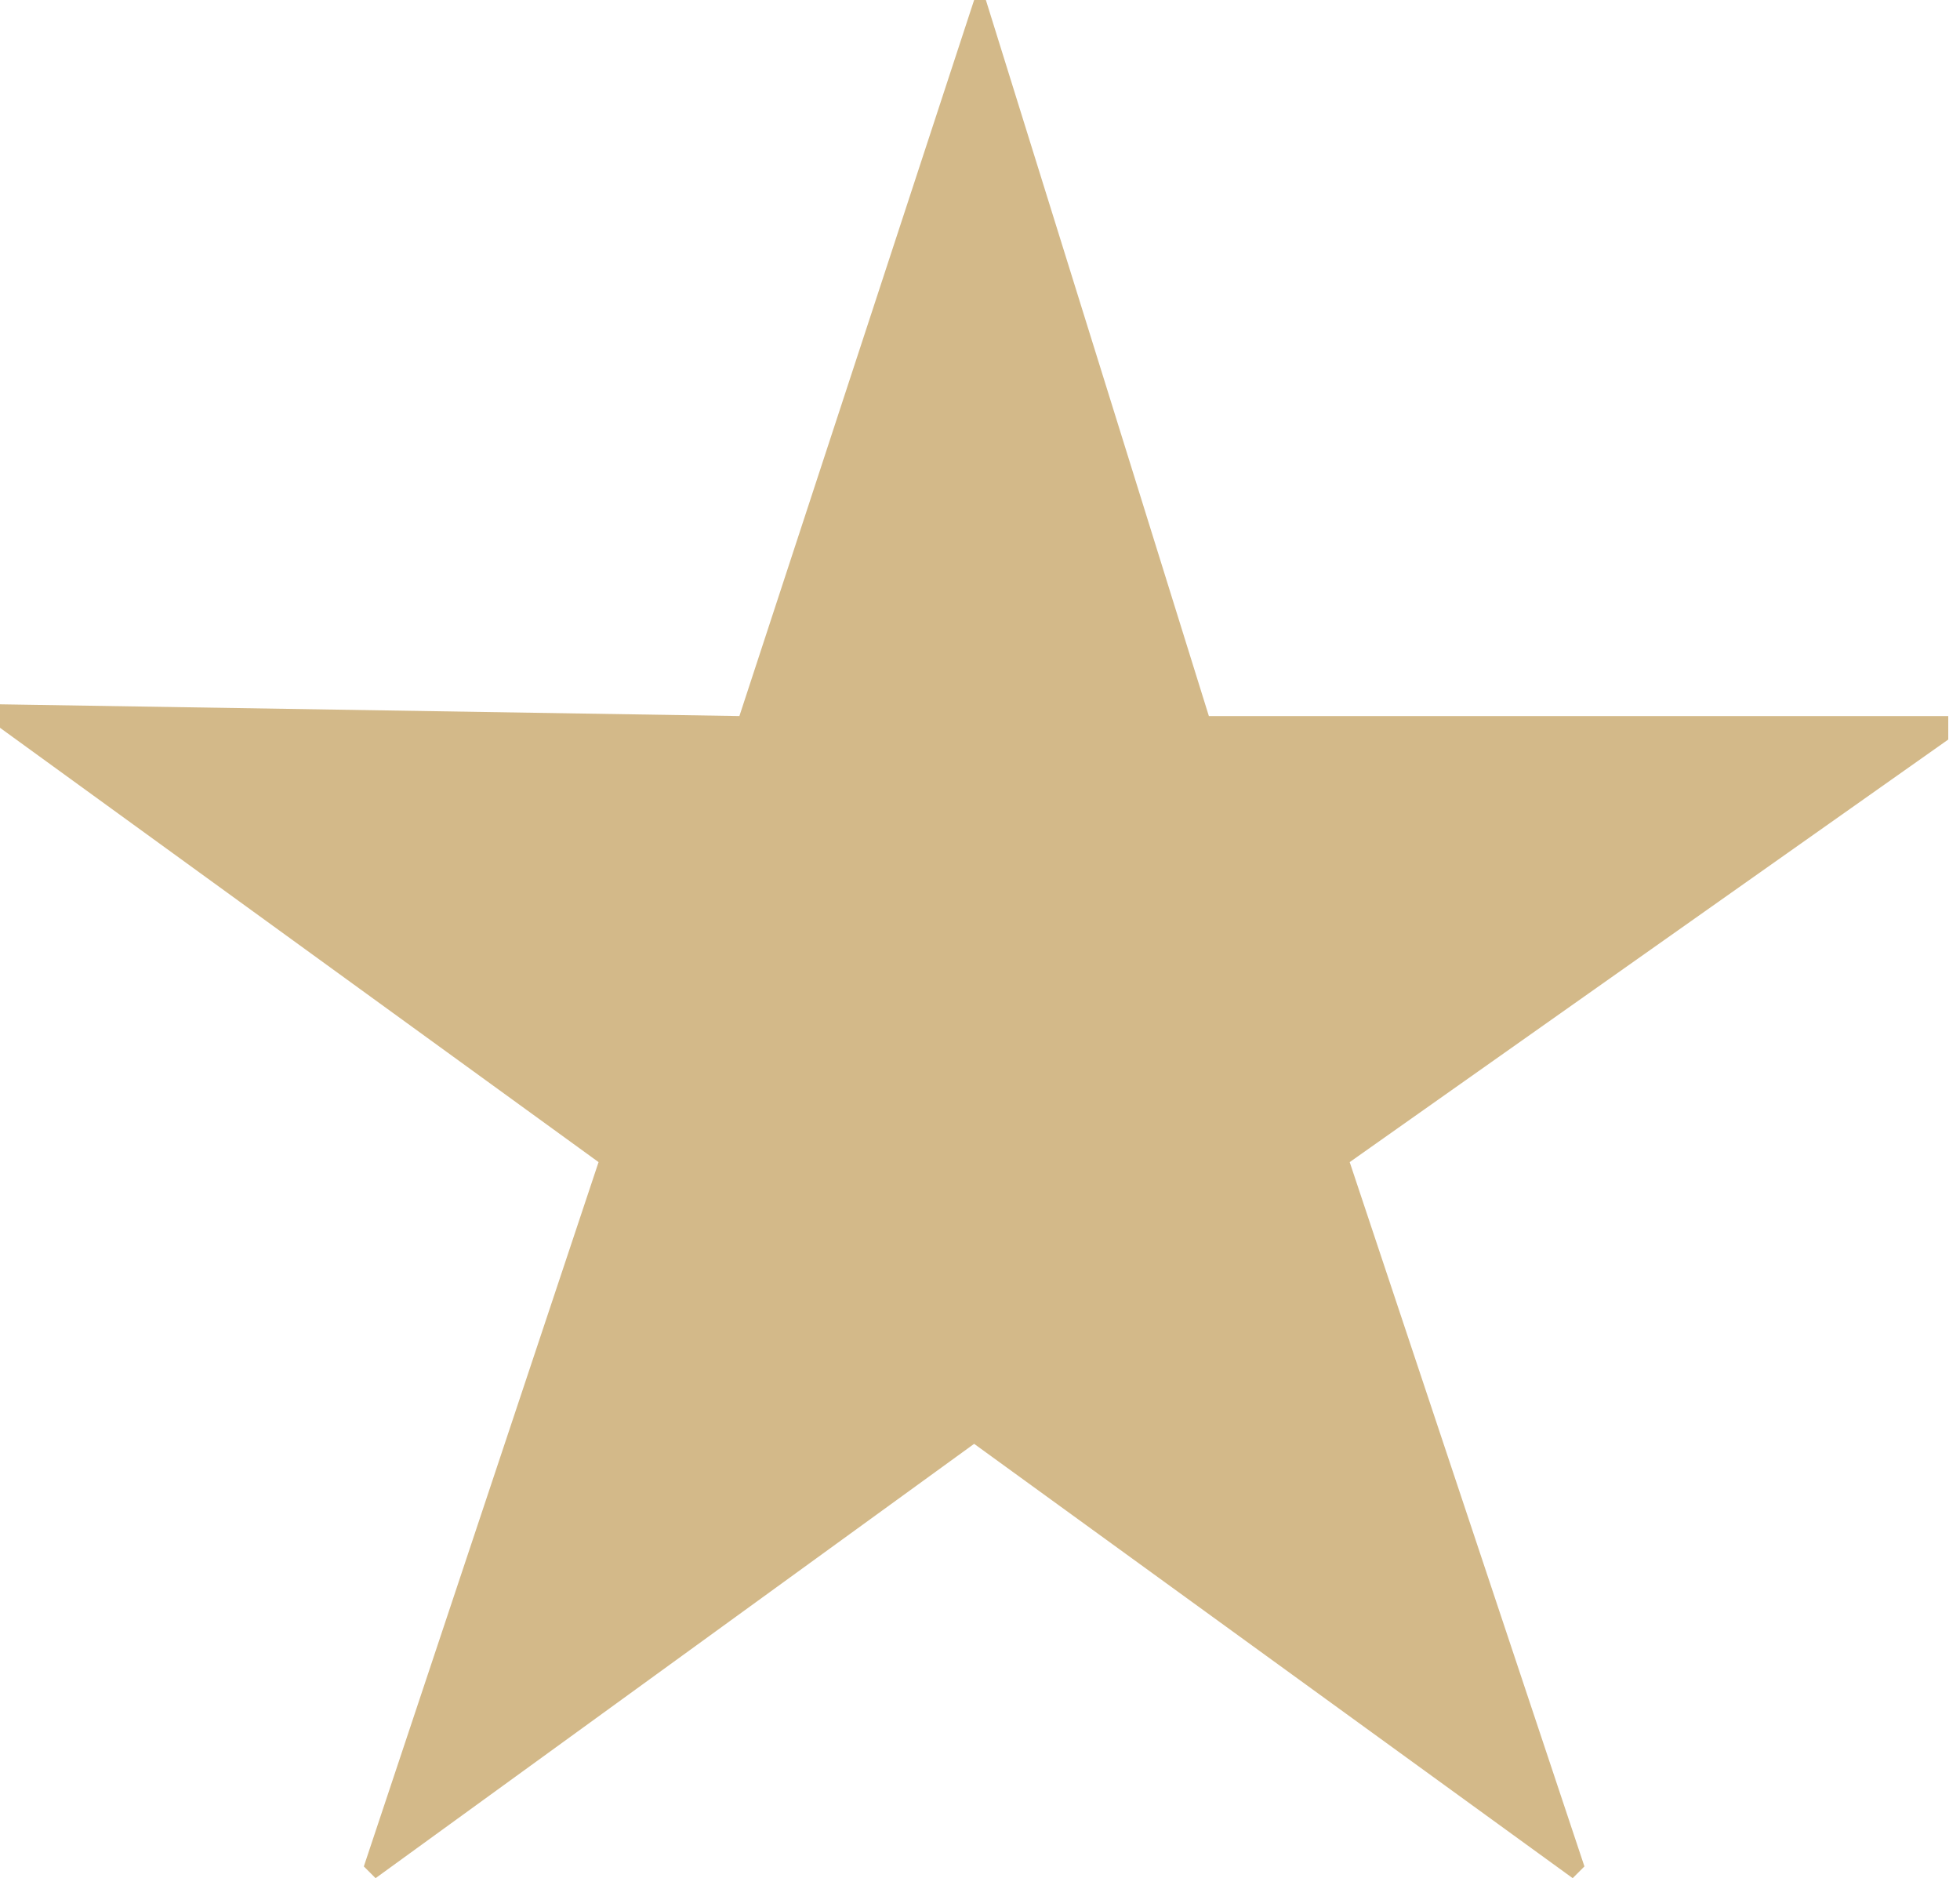 <?xml version="1.0" encoding="utf-8"?>
<!-- Generator: Adobe Illustrator 27.9.0, SVG Export Plug-In . SVG Version: 6.00 Build 0)  -->
<svg version="1.1" id="レイヤー_1" xmlns="http://www.w3.org/2000/svg" xmlns:xlink="http://www.w3.org/1999/xlink" x="0px"
	 y="0px" viewBox="0 0 16.7 16" style="enable-background:new 0 0 16.7 16;" xml:space="preserve">
<style type="text/css">
	.st0{fill:#D3B989;}
</style>
<g id="レイヤー_2_00000134953459249640825290000016006337486311115442_">
	<g id="レイヤー_2-2">
		<path class="st0" d="M6.3,6.1L8.3,0h0.1l1.9,6.1h6.3v0.2l-5.1,3.6l2,6l-0.1,0.1l-5.1-3.7L3.2,16l-0.1-0.1l2-6L0,6.2V6L6.3,6.1z"/>
	</g>
</g>
</svg>
